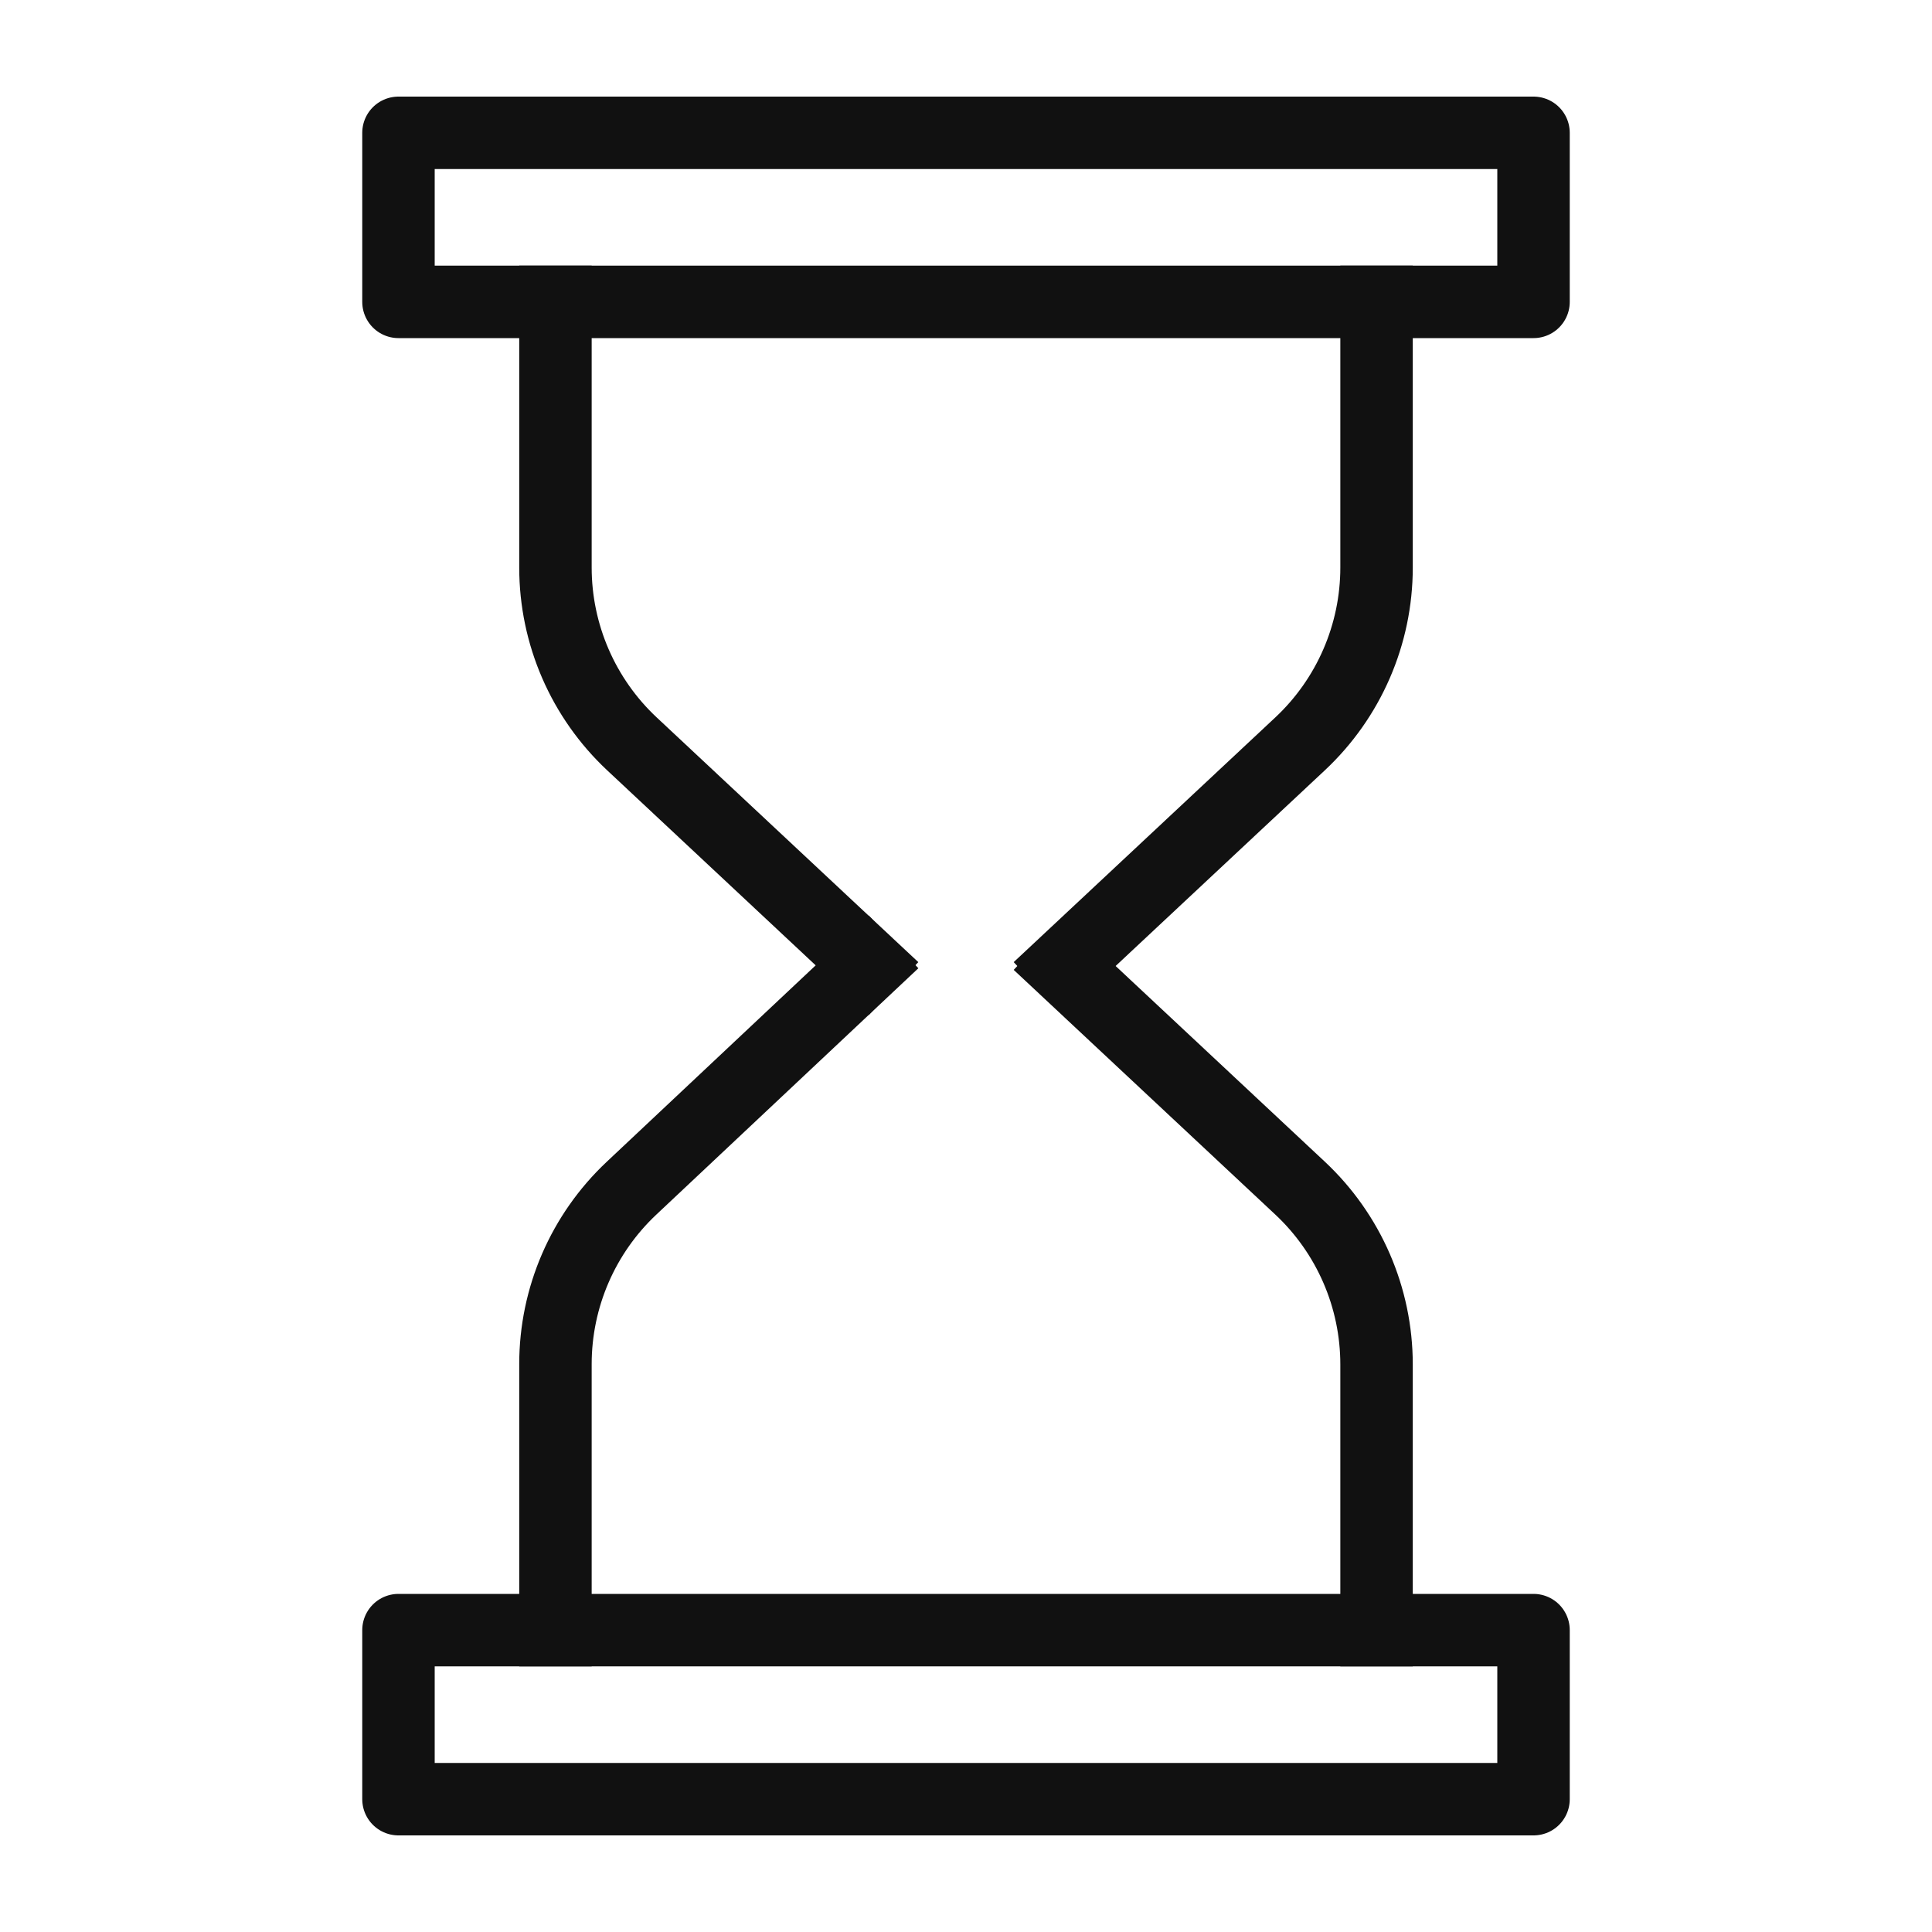 <svg width="80" height="80" viewBox="0 0 80 80" fill="none" xmlns="http://www.w3.org/2000/svg">
<path d="M23 11V23.5C23 26.268 24.147 28.912 26.168 30.803L37 40.935" stroke="#111111" stroke-width="3" stroke-linejoin="round"/>
<path d="M23 69V56.485C23 53.726 24.14 51.09 26.151 49.2L37 39" stroke="#111111" stroke-width="3" stroke-linejoin="round"/>
<path d="M57 11V23.5C57 26.268 55.853 28.912 53.832 30.803L43 40.935" stroke="#111111" stroke-width="3" stroke-linejoin="round"/>
<path d="M57 69V56.5C57 53.732 55.853 51.088 53.832 49.197L43 39.065" stroke="#111111" stroke-width="3" stroke-linejoin="round"/>
<rect x="16.5" y="5.5" width="47" height="7" stroke="#111111" stroke-width="3" stroke-linejoin="round"/>
<rect x="16.5" y="67.5" width="47" height="7" stroke="#111111" stroke-width="3" stroke-linejoin="round"/>
</svg>
